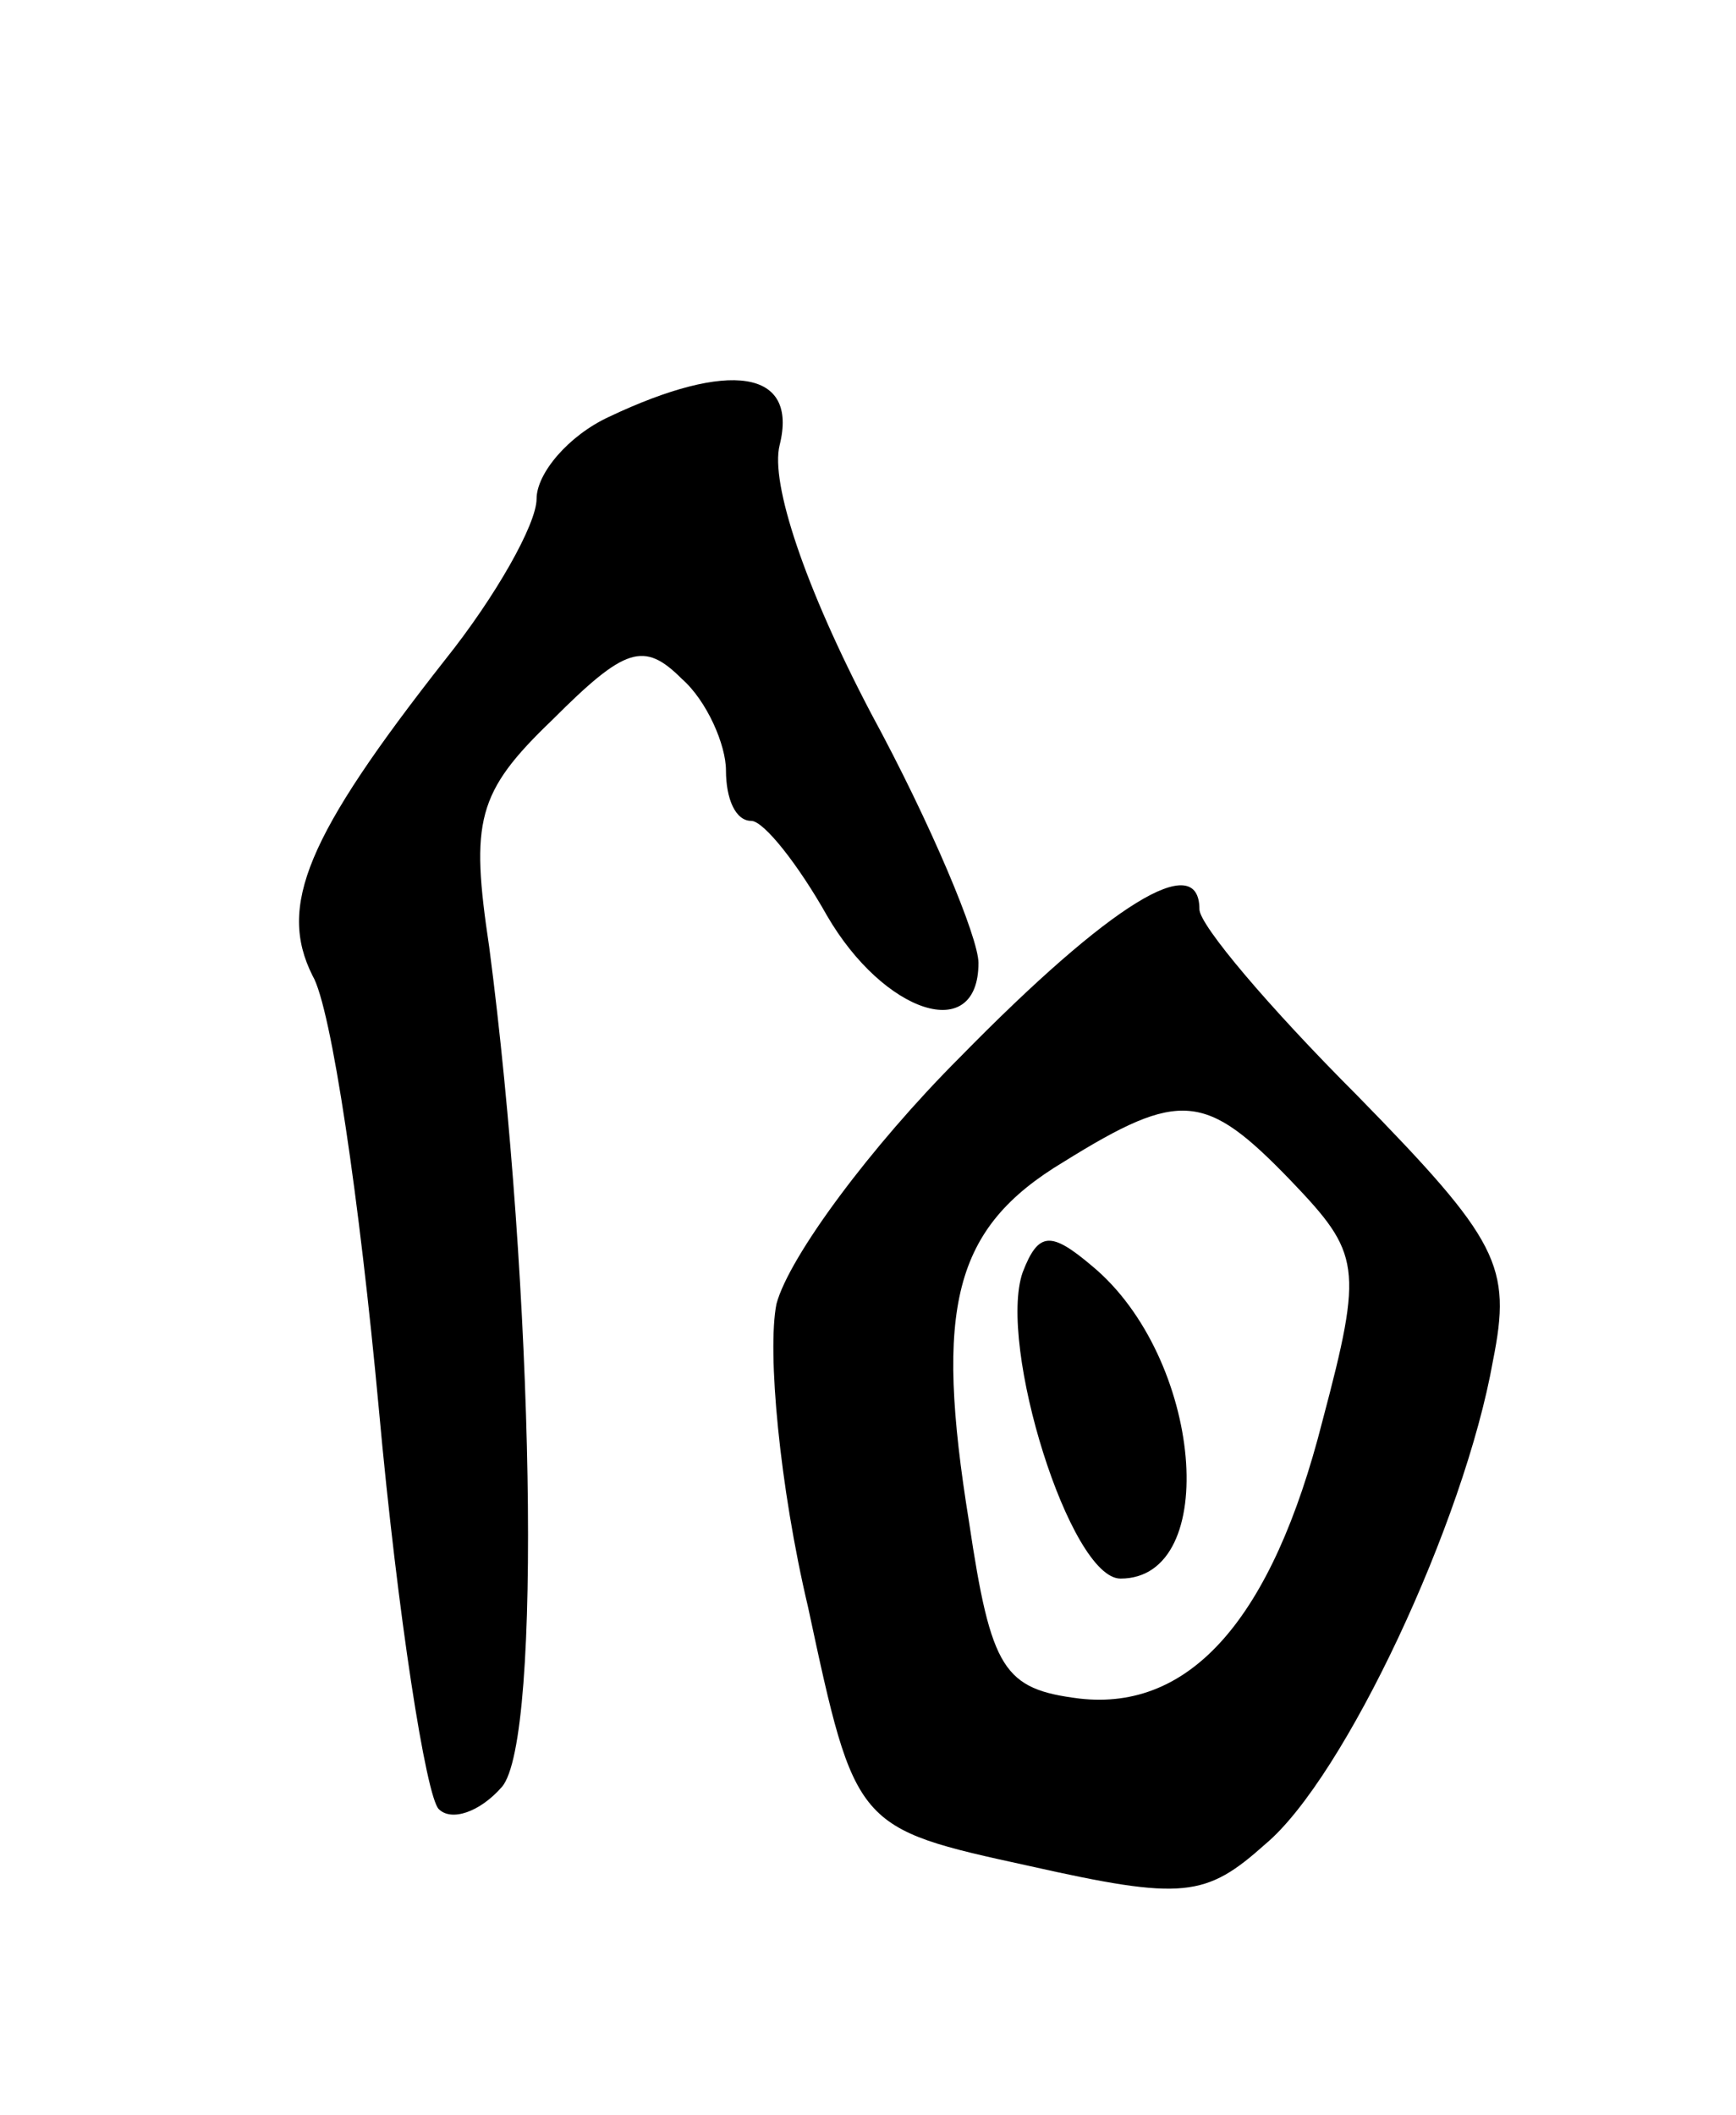 <svg version="1.0" xmlns="http://www.w3.org/2000/svg" width="55" height="67" viewBox="0 0 55 67" ><g transform="translate(0,67) scale(0.1,-0.1)" ><path d="M193 538 c-13 -6 -23 -18 -23 -26 0 -8 -13 -31 -29 -51 -44 -56 -53 -78 -42 -100 6 -10 15 -72 21 -137 6 -66 15 -123 19 -127 4 -4 13 -1 20 7 13 15 10 159 -4 266 -6 40 -4 49 20 72 23 23 29 25 41 13 8 -7 14 -21 14 -29 0 -9 3 -16 8 -16 4 0 15 -14 24 -30 18 -31 48 -41 48 -15 0 8 -15 44 -34 79 -21 40 -32 73 -29 85 6 24 -16 27 -54 9z"/><path d="M304 335 c-28 -28 -54 -63 -58 -78 -3 -15 1 -58 10 -96 15 -70 15 -70 70 -82 49 -11 56 -10 75 7 25 21 63 102 72 153 6 30 2 38 -43 84 -28 28 -50 54 -50 59 0 19 -28 2 -76 -47z m105 -39 c22 -23 23 -27 10 -76 -16 -63 -42 -92 -77 -88 -24 3 -28 9 -35 56 -11 68 -5 93 30 114 37 23 45 22 72 -6z"/><path d="M324 267 c-8 -23 15 -97 31 -97 32 0 26 70 -9 99 -13 11 -17 11 -22 -2z"/></g></svg> 
